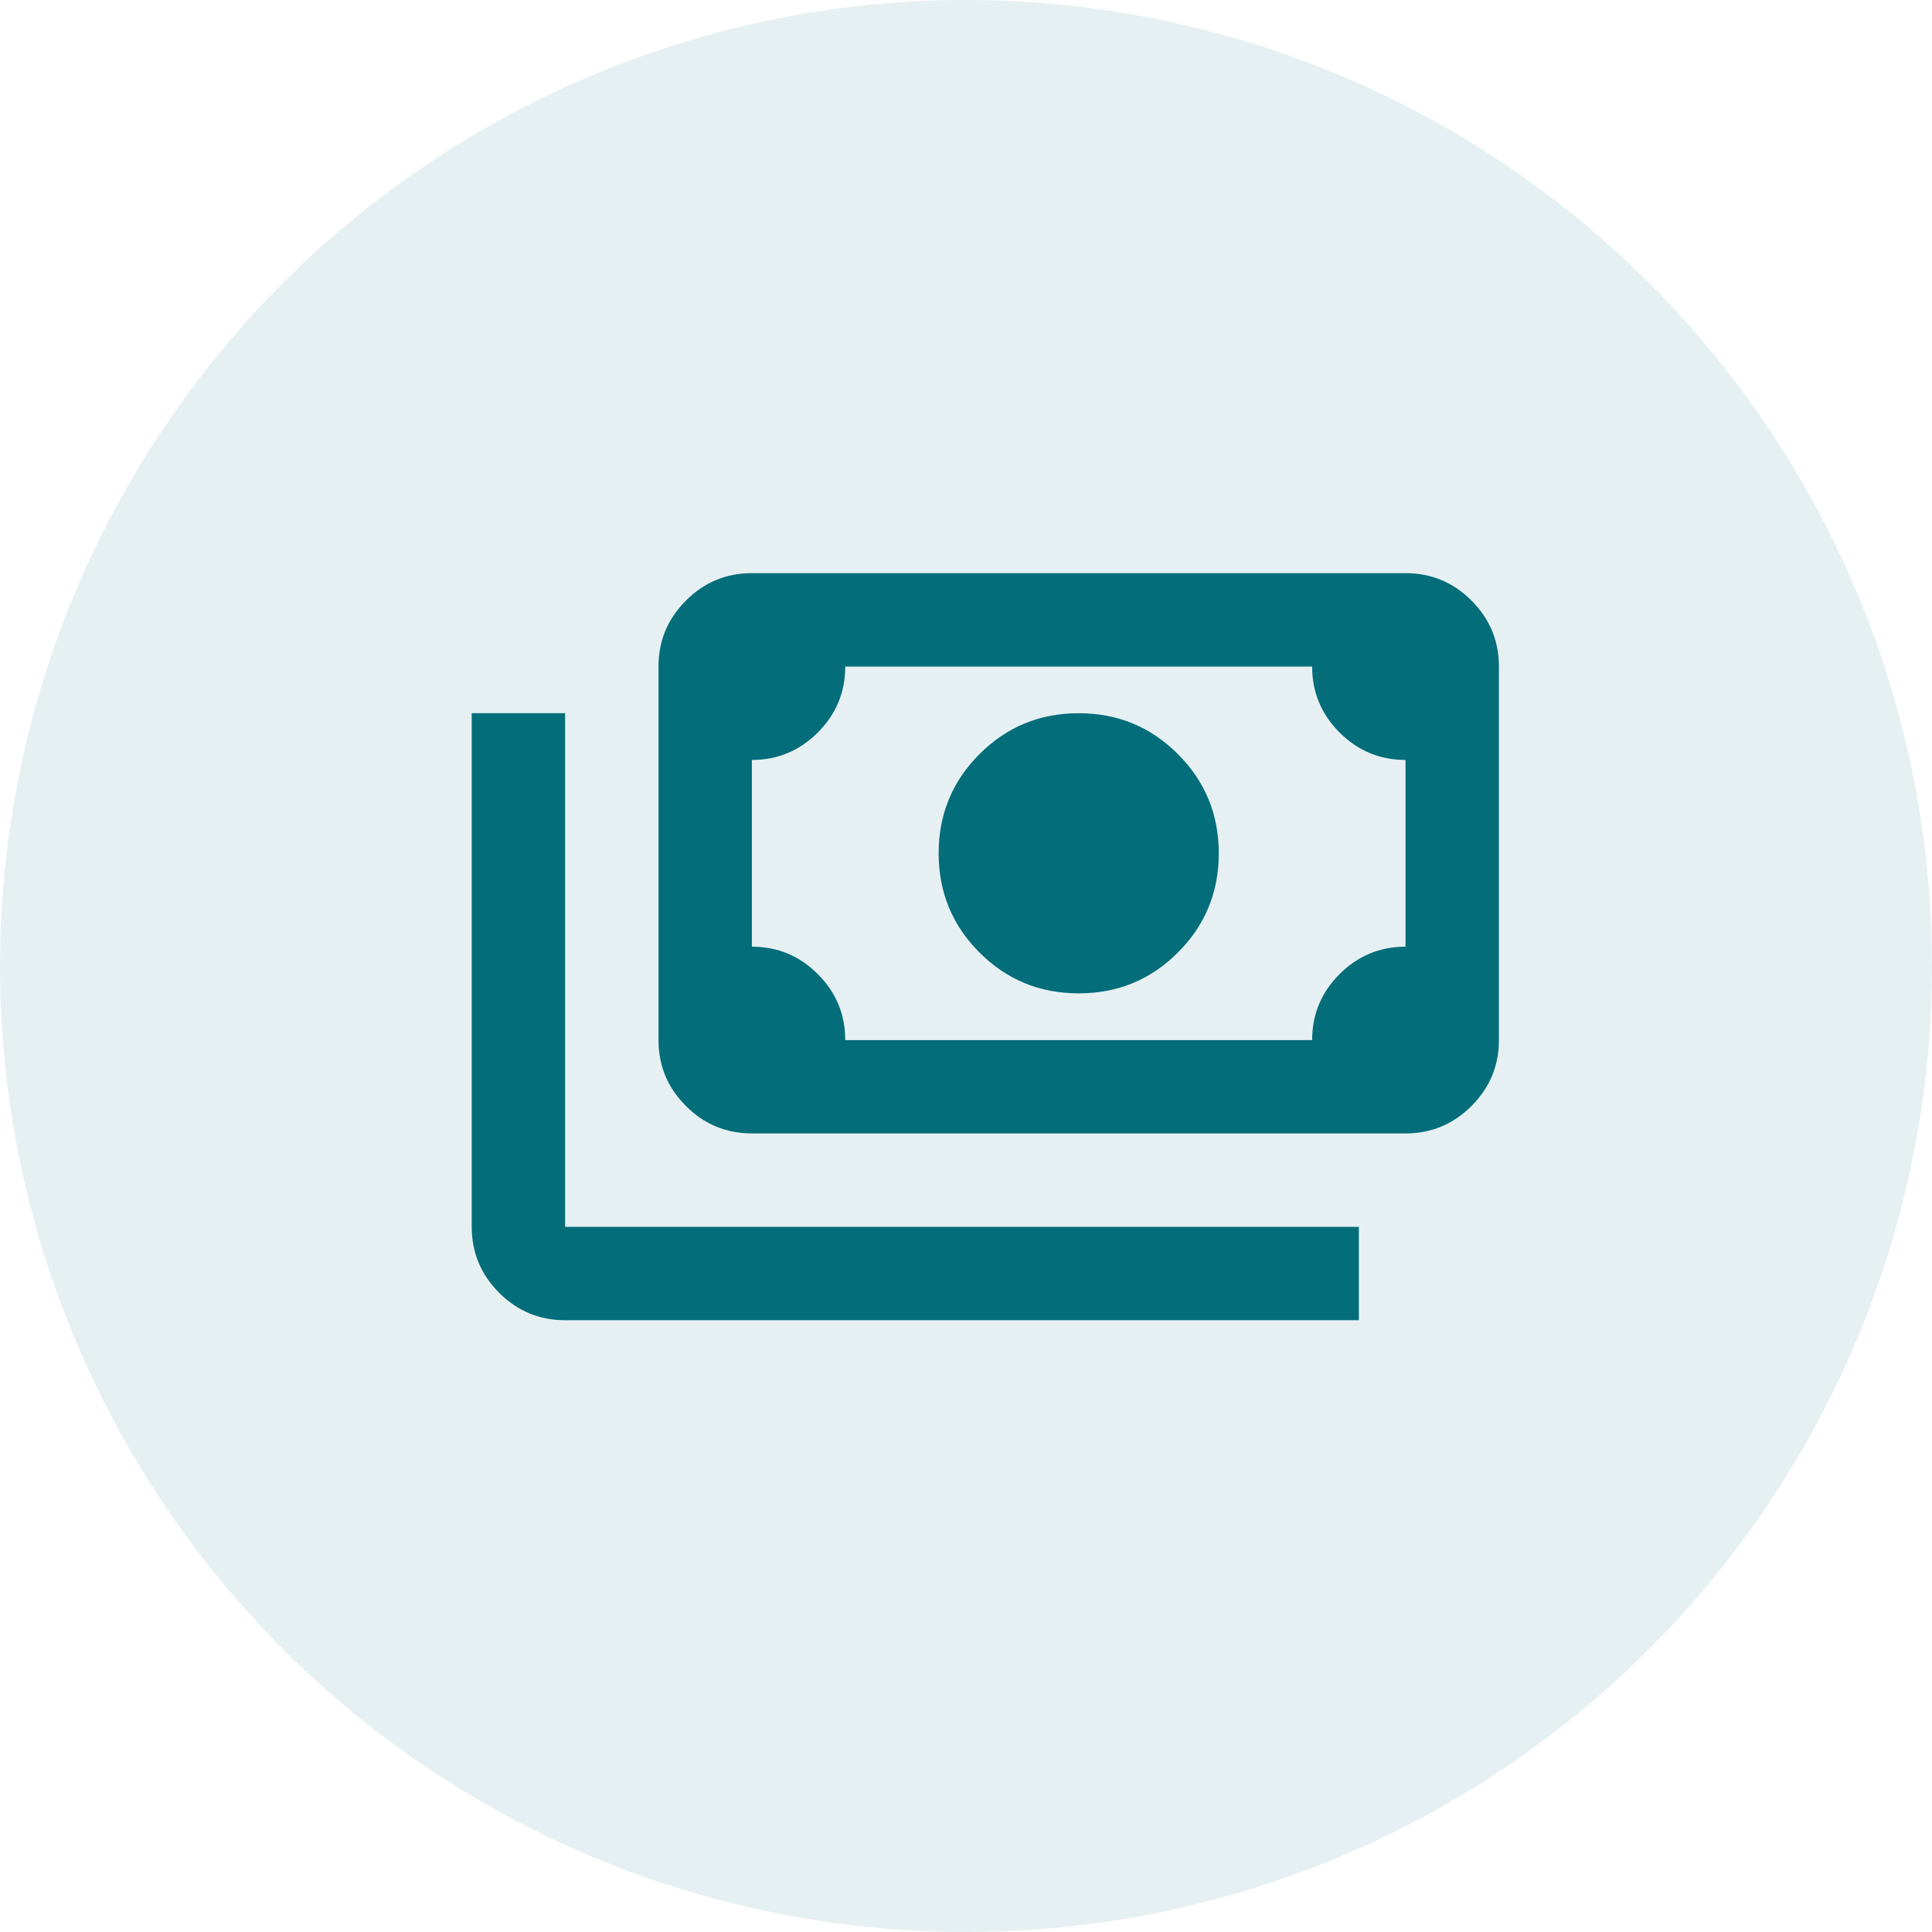 <svg width="50" height="50" viewBox="0 0 50 50" fill="none" xmlns="http://www.w3.org/2000/svg">
<circle cx="25" cy="25" r="25" fill="#036D7A" fill-opacity="0.1"/>
<mask id="mask0_1_145" style="mask-type:alpha" maskUnits="userSpaceOnUse" x="11" y="10" width="29" height="29">
<rect x="11" y="10" width="29" height="29" fill="#D9D9D9"/>
</mask>
<g mask="url(#mask0_1_145)">
<path d="M27.917 25.708C26.91 25.708 26.054 25.356 25.349 24.651C24.644 23.946 24.292 23.09 24.292 22.083C24.292 21.076 24.644 20.221 25.349 19.516C26.054 18.811 26.91 18.458 27.917 18.458C28.924 18.458 29.779 18.811 30.484 19.516C31.189 20.221 31.542 21.076 31.542 22.083C31.542 23.09 31.189 23.946 30.484 24.651C29.779 25.356 28.924 25.708 27.917 25.708ZM19.458 29.333C18.794 29.333 18.225 29.097 17.752 28.623C17.278 28.15 17.042 27.581 17.042 26.917V17.25C17.042 16.585 17.278 16.017 17.752 15.543C18.225 15.07 18.794 14.833 19.458 14.833H36.375C37.04 14.833 37.608 15.07 38.082 15.543C38.555 16.017 38.792 16.585 38.792 17.25V26.917C38.792 27.581 38.555 28.15 38.082 28.623C37.608 29.097 37.04 29.333 36.375 29.333H19.458ZM21.875 26.917H33.958C33.958 26.252 34.195 25.683 34.668 25.21C35.142 24.737 35.71 24.5 36.375 24.5V19.667C35.71 19.667 35.142 19.43 34.668 18.957C34.195 18.483 33.958 17.915 33.958 17.25H21.875C21.875 17.915 21.638 18.483 21.165 18.957C20.692 19.43 20.123 19.667 19.458 19.667V24.5C20.123 24.5 20.692 24.737 21.165 25.21C21.638 25.683 21.875 26.252 21.875 26.917ZM35.167 34.167H14.625C13.96 34.167 13.392 33.93 12.918 33.457C12.445 32.983 12.208 32.415 12.208 31.75V18.458H14.625V31.75H35.167V34.167Z" fill="#036D7A"/>
</g>
</svg>
